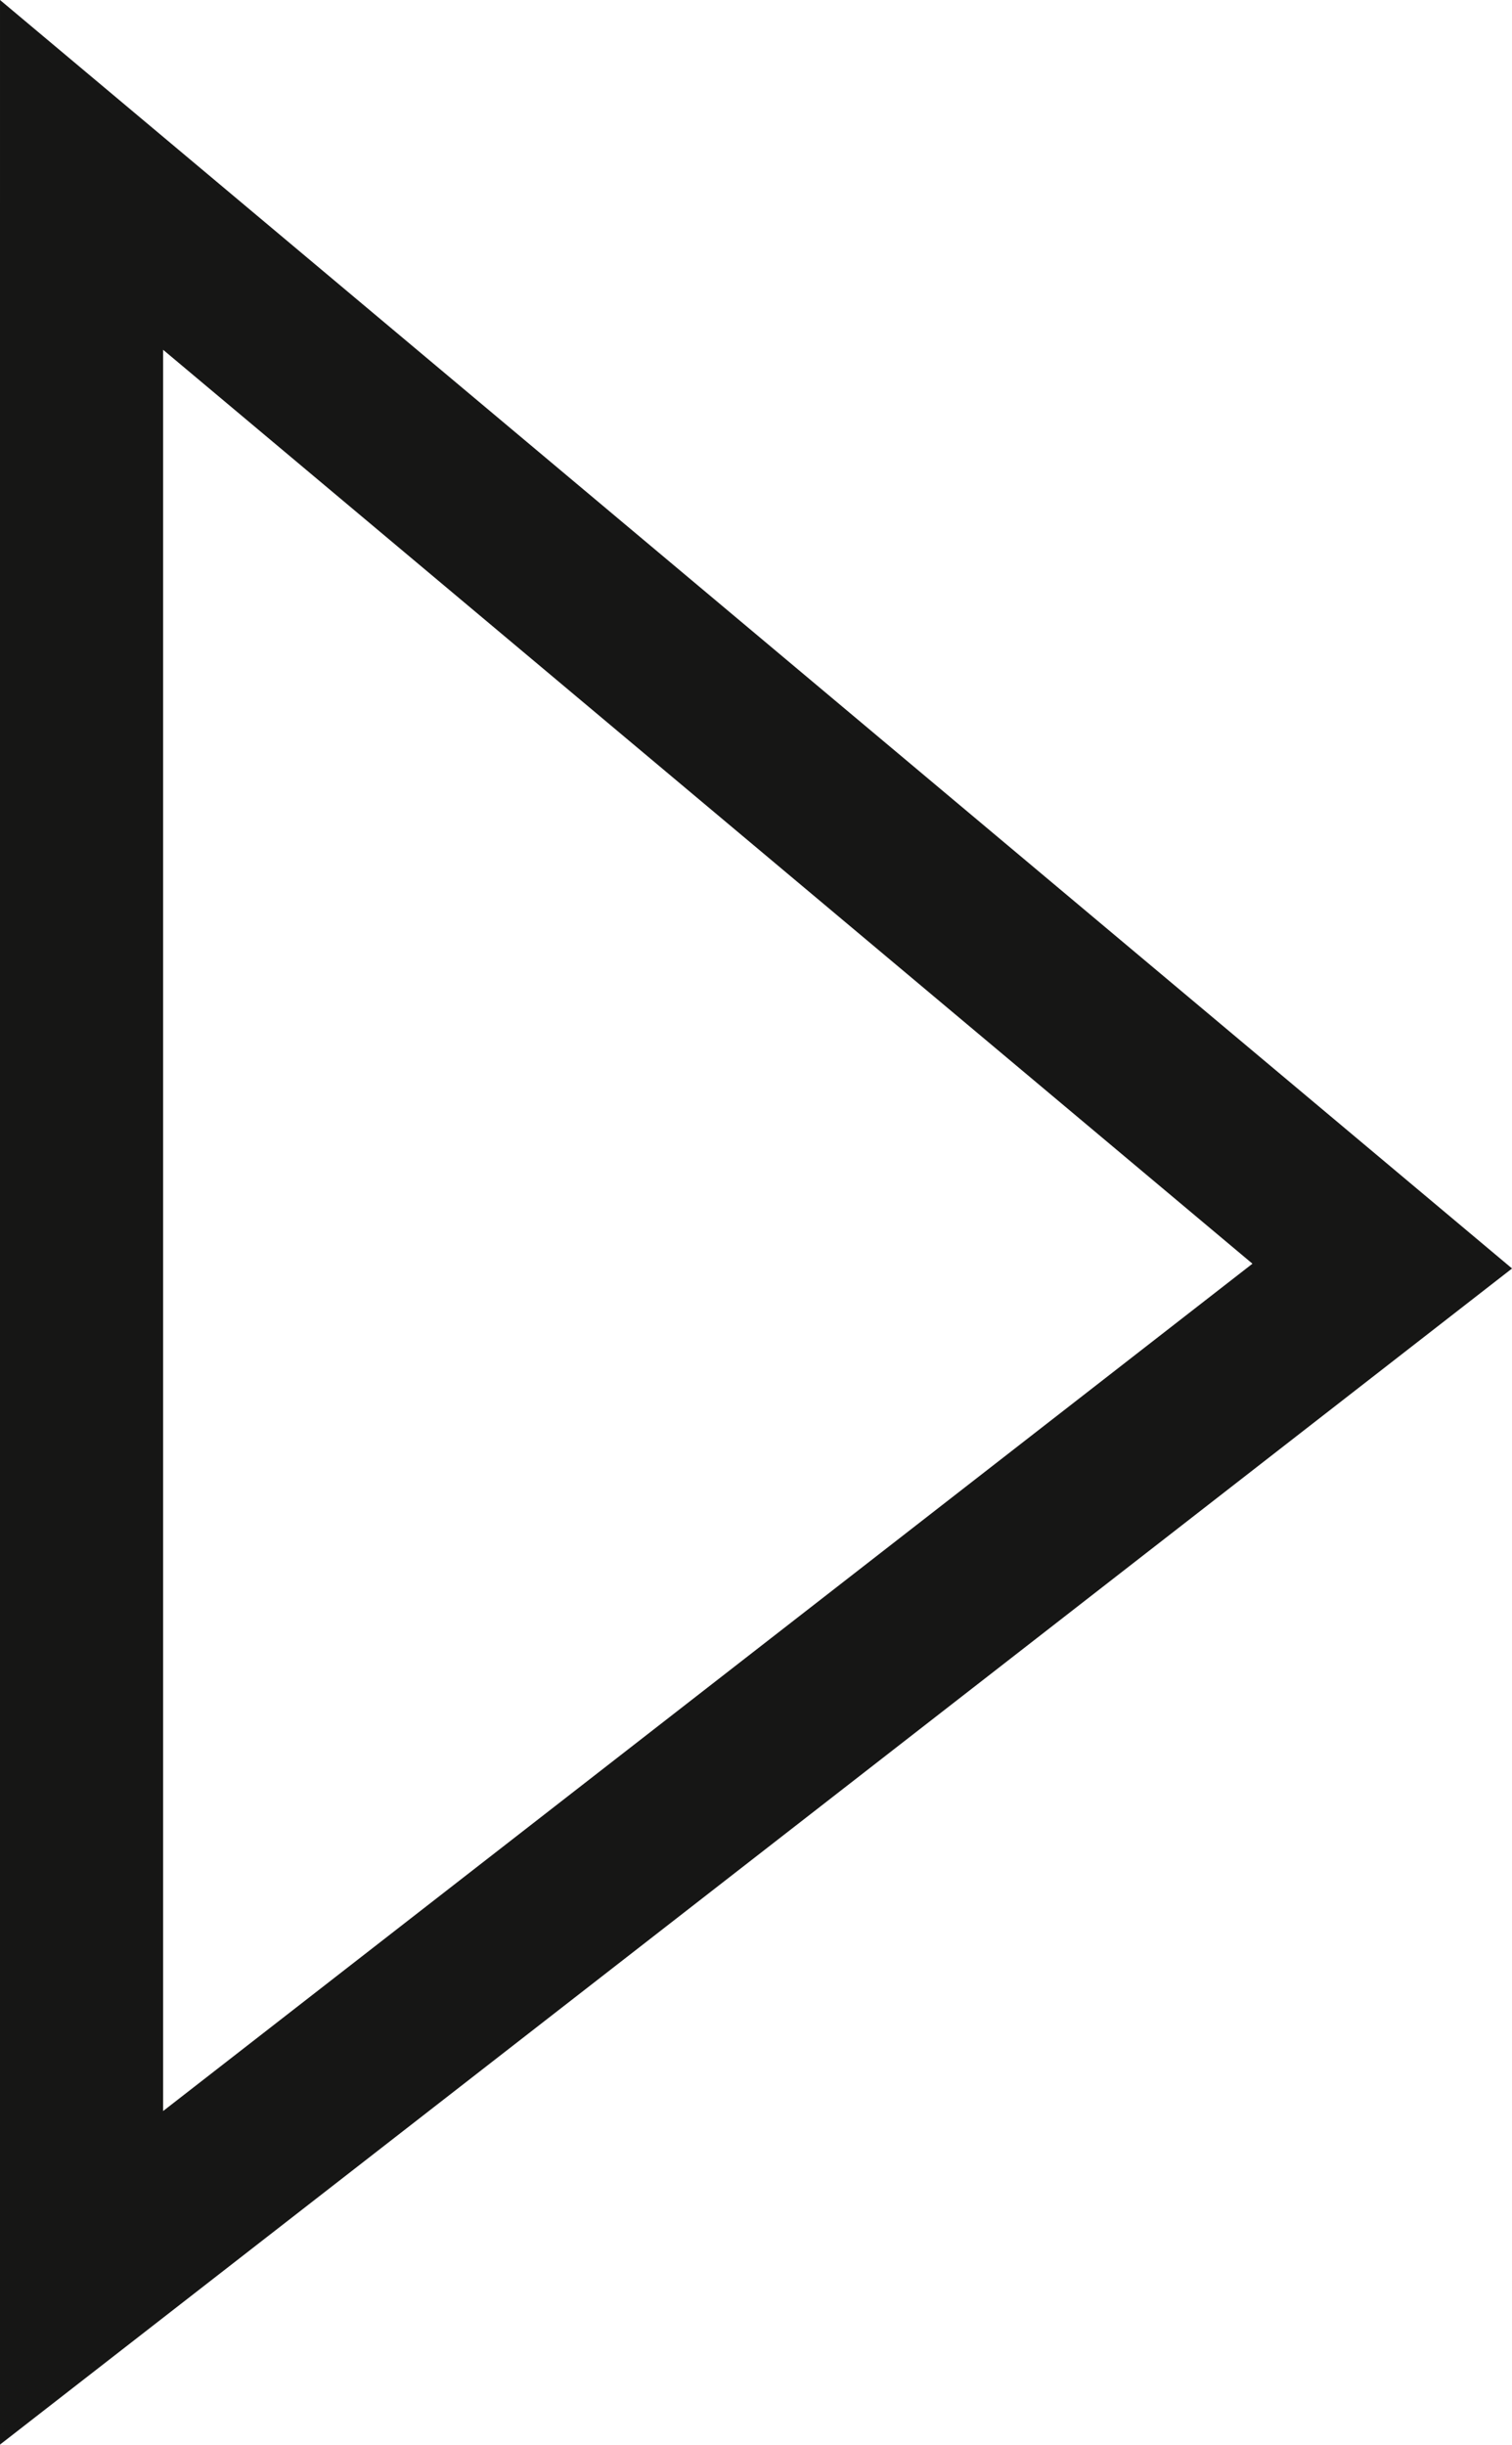 <?xml version="1.0" encoding="UTF-8" standalone="no"?>
<svg
   width="18.537"
   height="29.967"
   viewBox="0 0 18.537 29.967"
   version="1.1"
   id="svg7"
   xmlns="http://www.w3.org/2000/svg"
>

  <g
     id="Tracé_31"
     data-name="Tracé 31"
     transform="rotate(45,8.438,3.495)"
     fill="none">
    <path
       d="m 0,6.99 24.1,-2.113 -2.913,23.3 v 0 z"
       stroke="none"
       id="path2" />
    <path
       d="M 21.811,7.086 4.446,8.608 19.712,23.874 21.811,7.086 M 24.103,4.877 21.189,28.18 1.9073486e-6,6.99 Z"
       stroke="none"
       fill="#161615"
       id="path4" />
  </g>
</svg>
